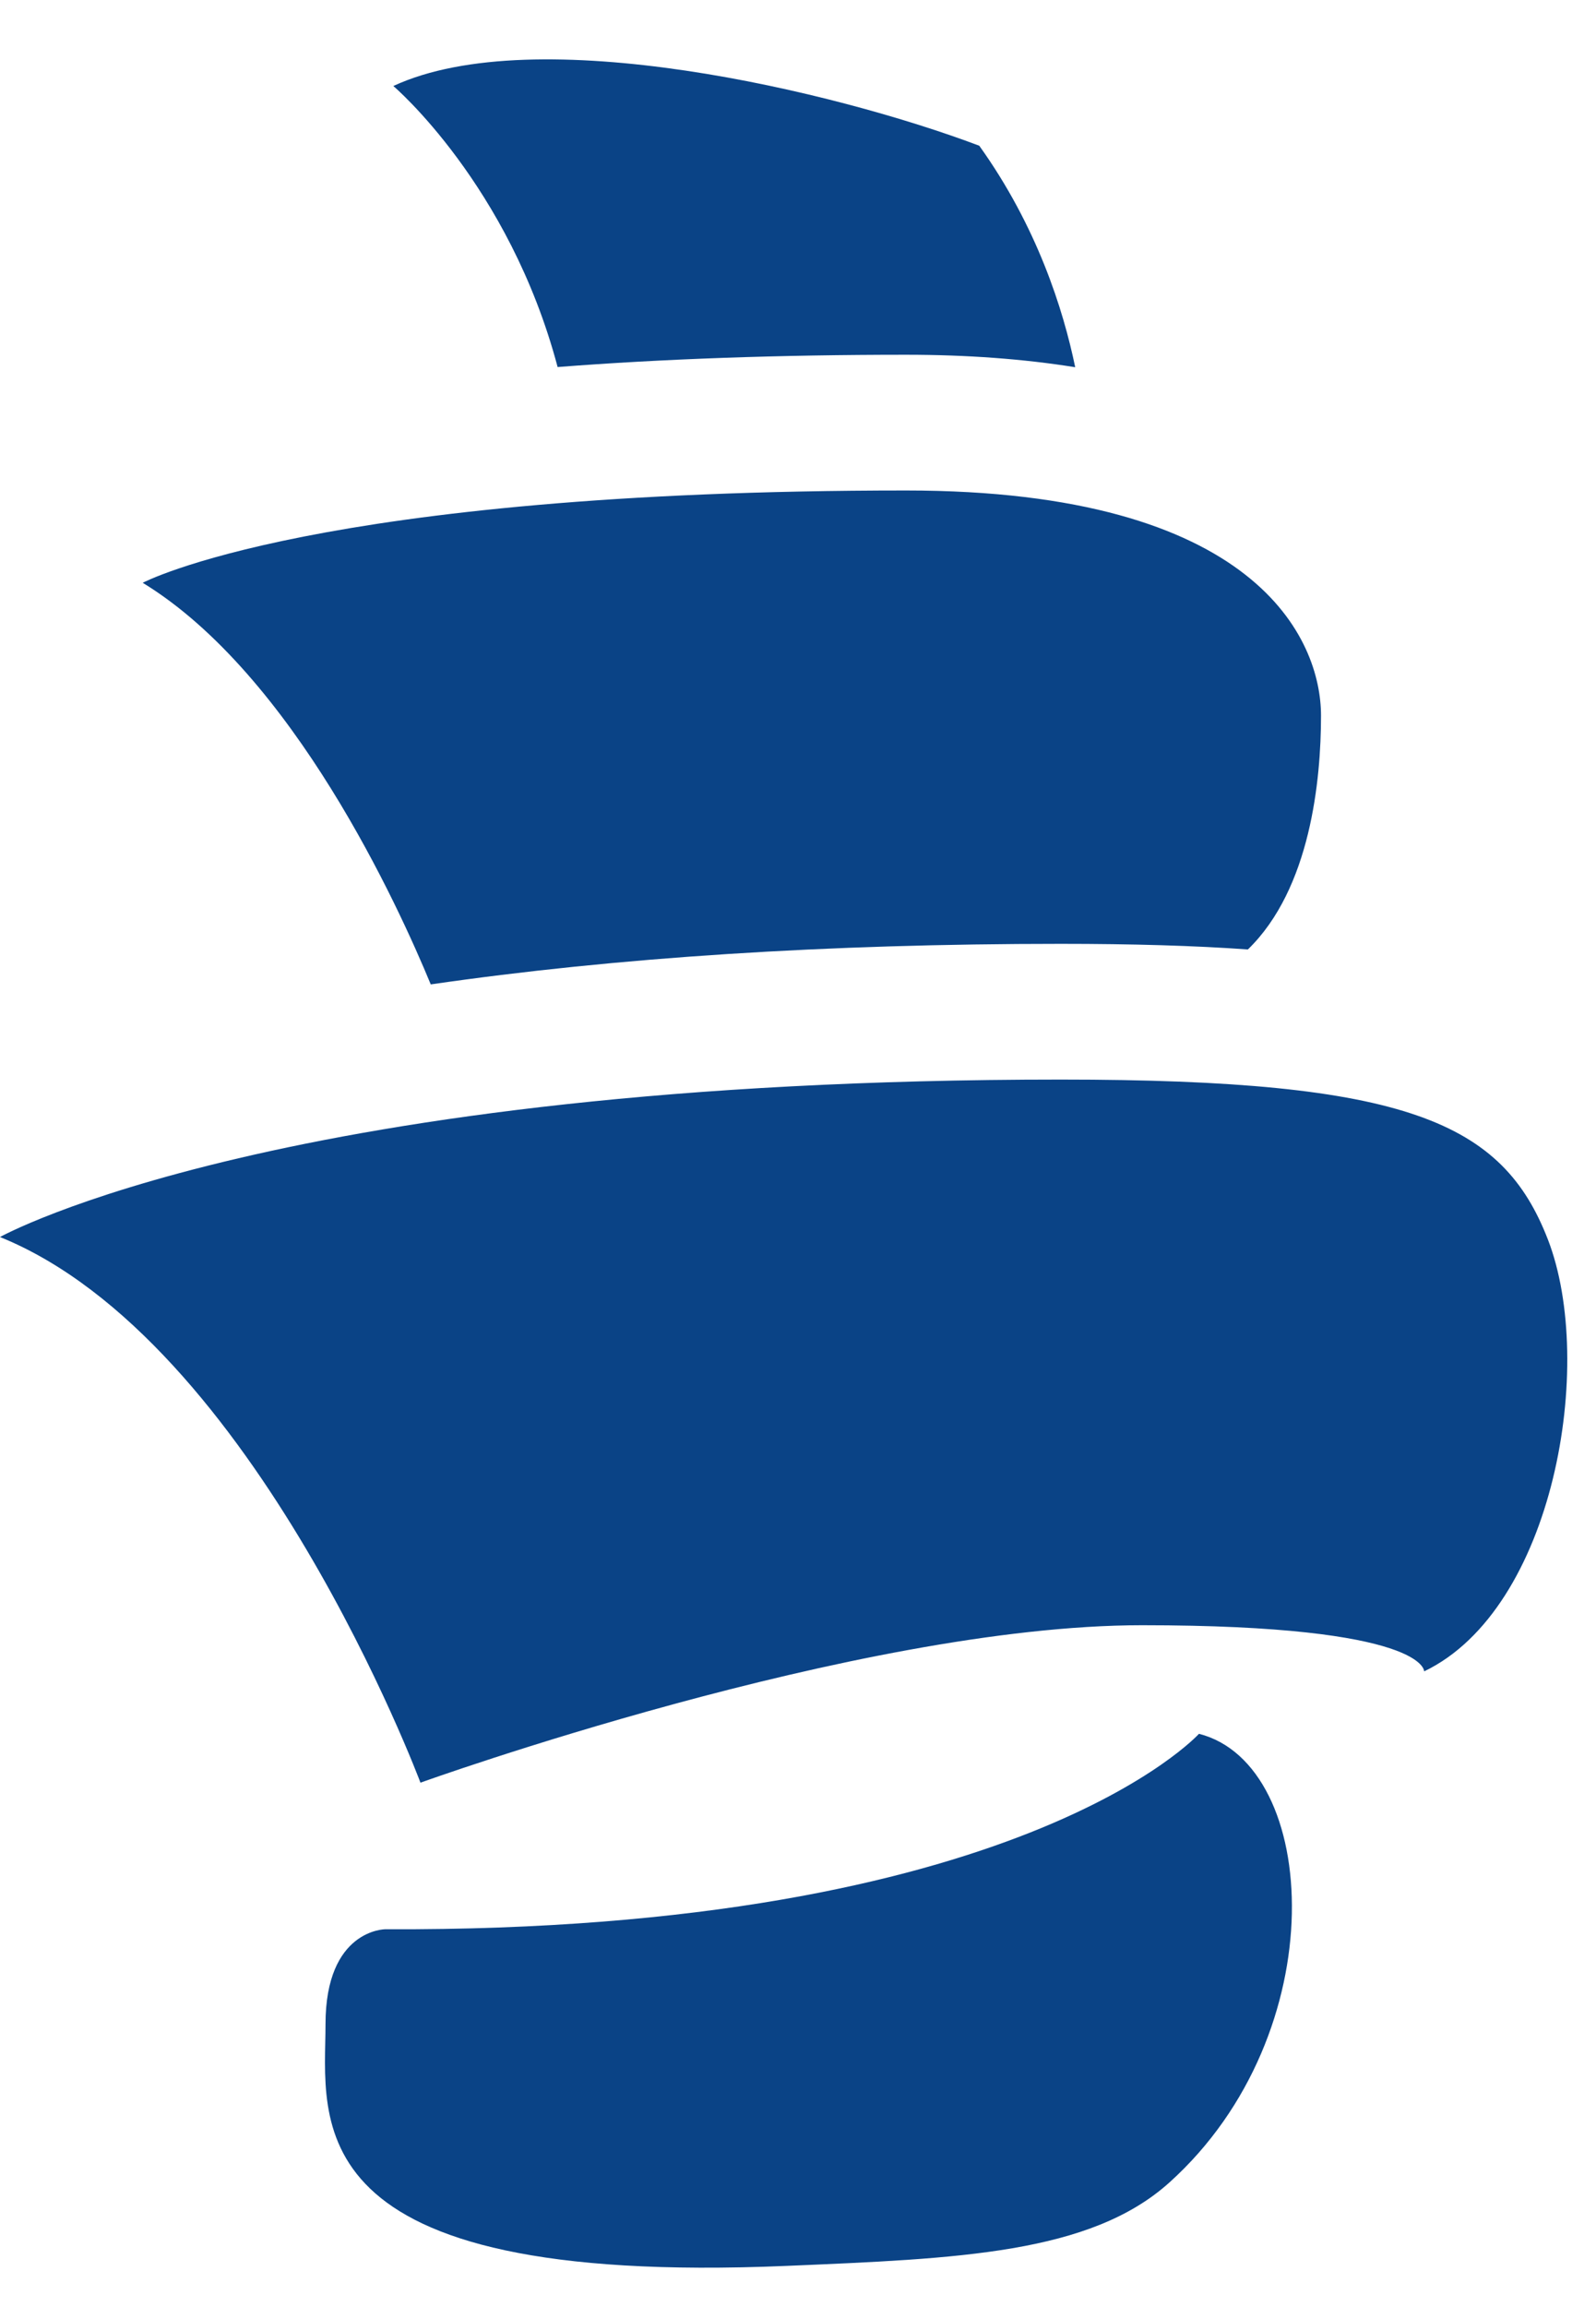 <svg height="2500" viewBox="0 -14.563 588.595 835.445" width="1731" xmlns="http://www.w3.org/2000/svg"><path d="m442.177 617.056c44.7 11.372 50.263 110.306-10.93 165.361-29.202 26.273-77.926 28.04-141.13 30.718-182.91 7.747-170.069-54.022-170.069-89.036s22.009-35.014 22.009-35.014c234.094 1 300.12-72.029 300.12-72.029zm-283.32-276.166c68.39-9.93 146.152-14.95 232.3-14.95 26.5 0 49.255.663 69.058 2.07 23.1-22.384 26.966-62.498 26.966-86.158 0-28.011-23.59-82.979-153.047-82.979-217.276 0-281.505 34.014-281.505 34.014 55.539 33.89 94.4 119.332 106.228 148.002zm-158.857 93.093s104.042-58.023 391.157-58.023c128.022 0 162.986 15.764 179.715 58.981 17.723 45.785 2.357 136.097-45.662 159.106 0 0 1-17.007-104.041-17.007s-266.107 58.024-266.107 58.024-61.024-163.066-155.062-201.08zm205.645-320.603c38.801-3.01 81.72-4.527 128.489-4.527 22.533 0 43.342 1.542 62.394 4.593-4.388-21.212-14.063-51.888-35.383-81.624-53.314-20.1-163.512-46.385-216.087-22.009 0 0 42.728 36.295 60.587 103.567z" fill="#0a4386"/></svg>